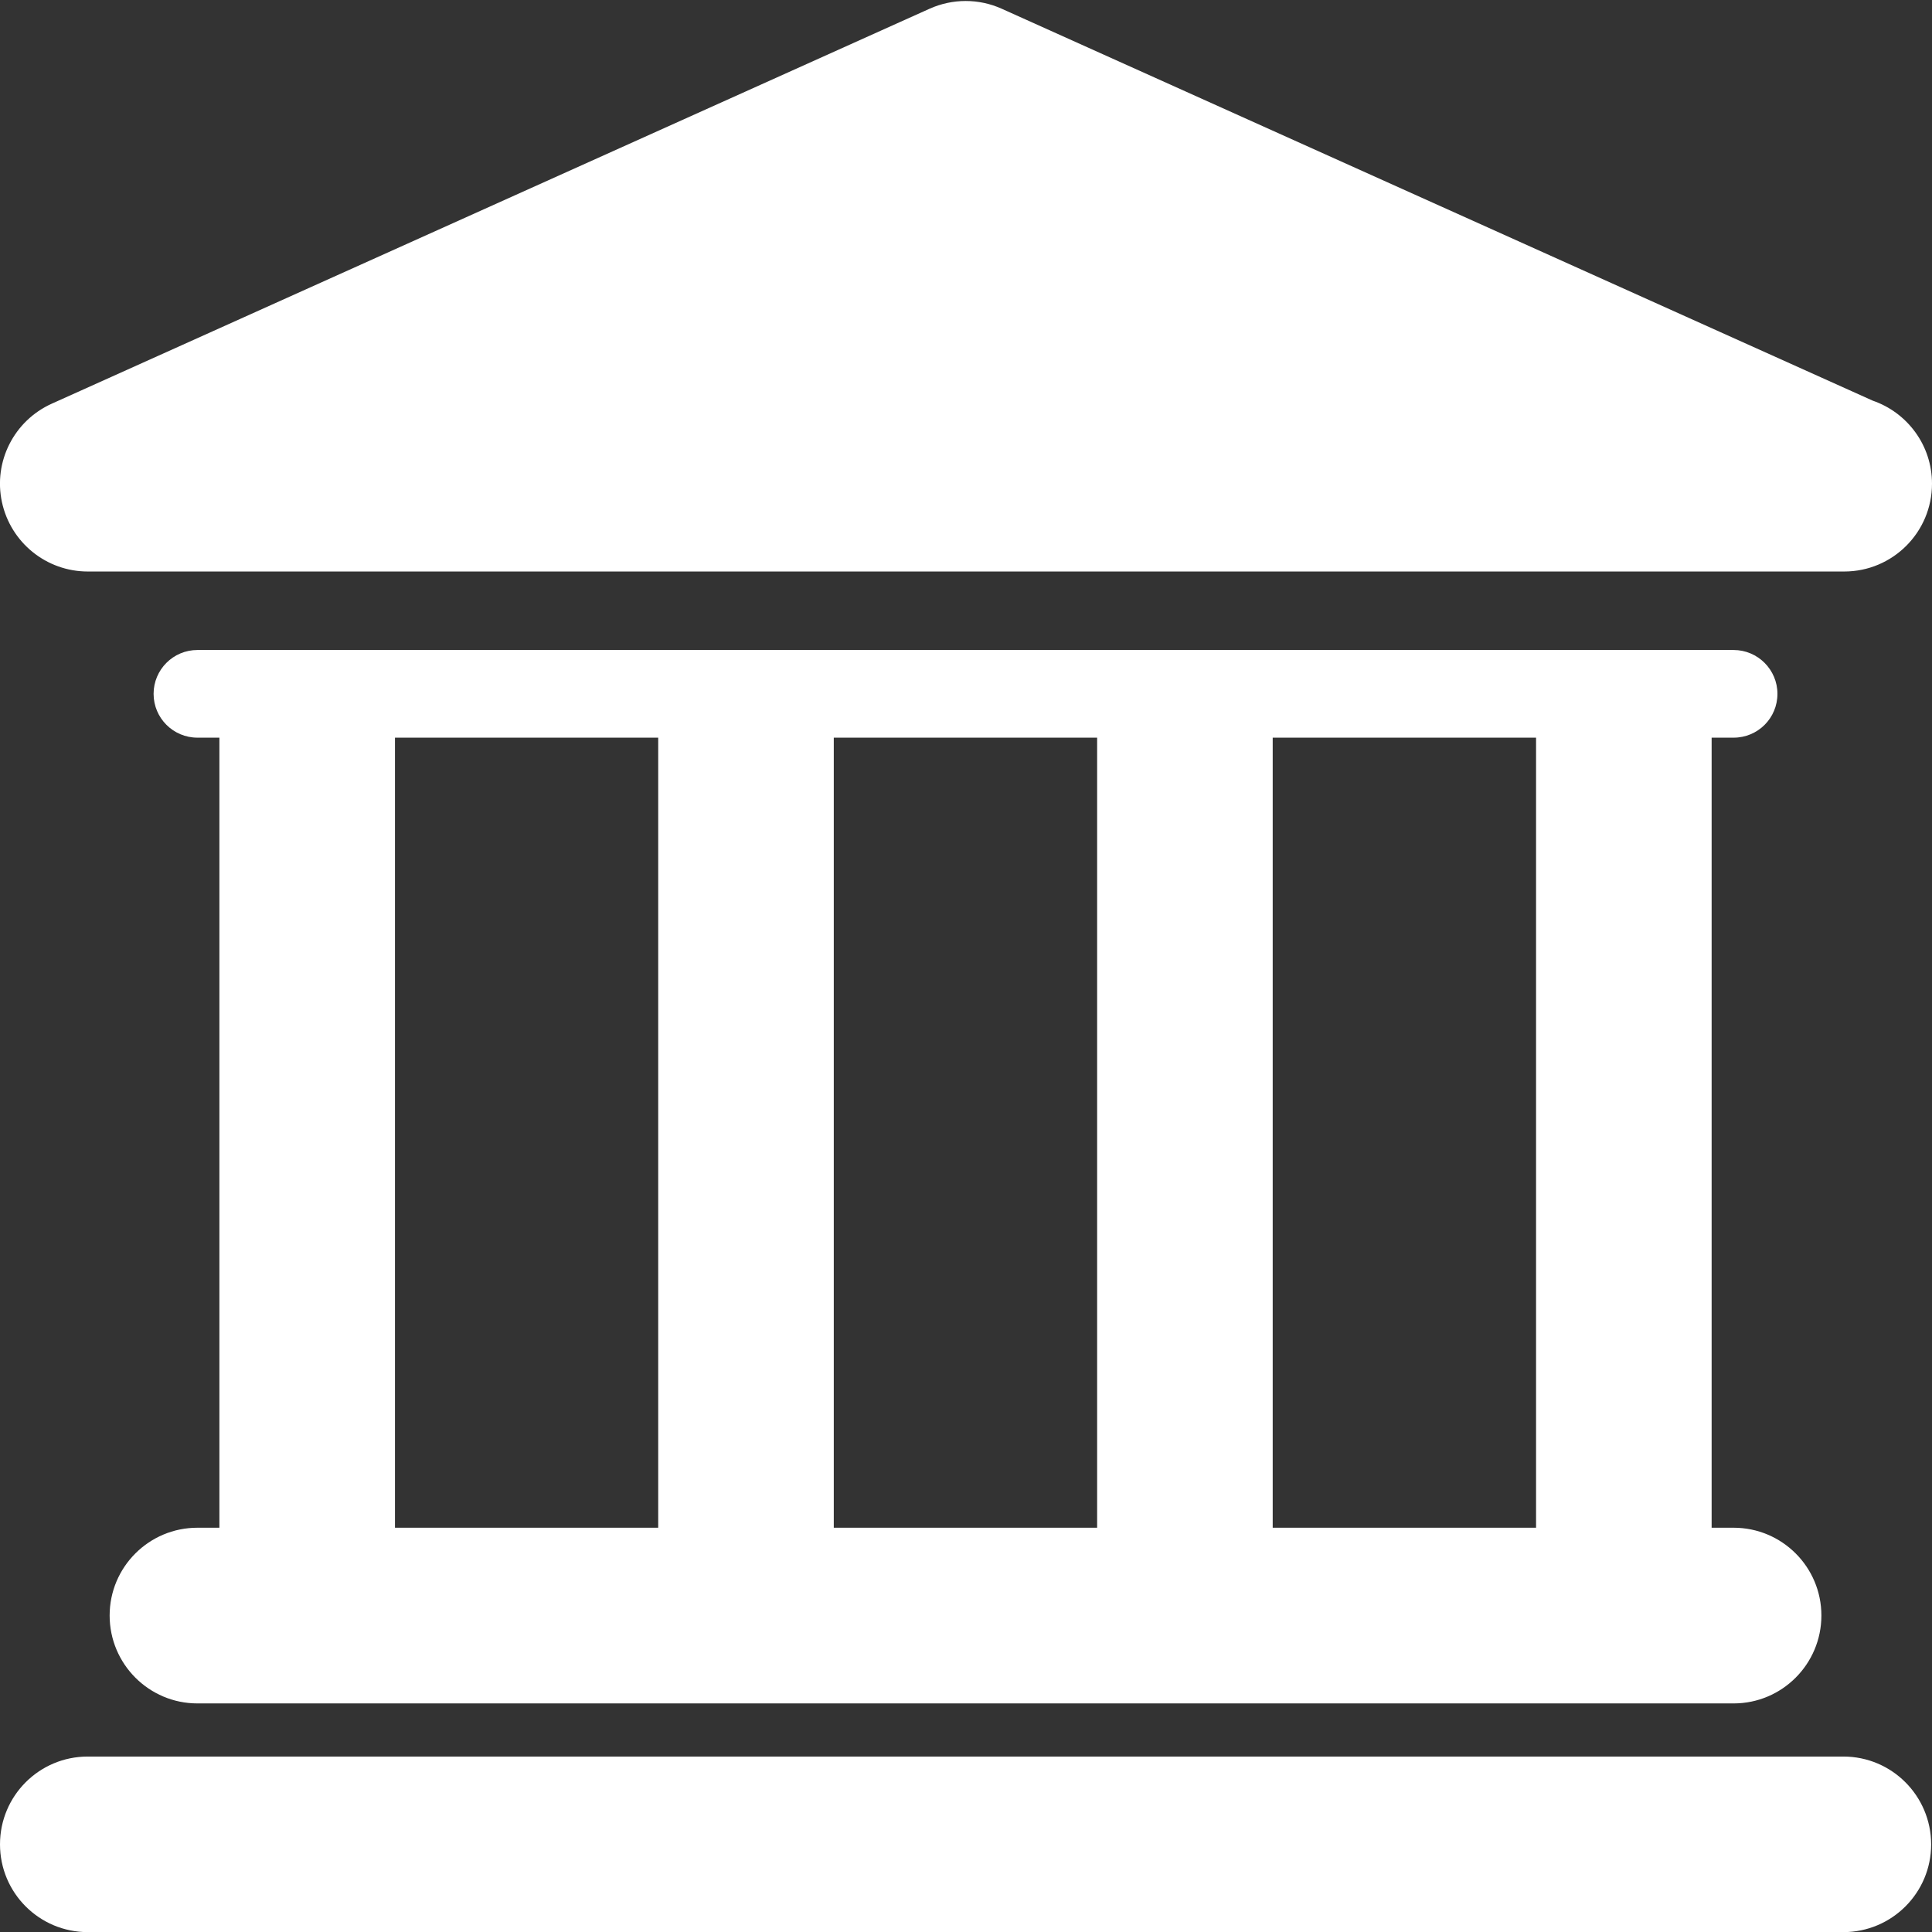 <?xml version="1.0" encoding="UTF-8"?>
<svg xmlns="http://www.w3.org/2000/svg" width="16" height="16" viewBox="0 0 16 16" fill="none">
  <rect x="0" y="0" width="16" height="16" fill="#333333" stroke="none"/>
  <path d="M15.266 14.547H0.727C0.325 14.547 0 14.872 0 15.274C0 15.676 0.325 16.001 0.727 16.001H15.266C15.667 16.001 15.993 15.676 15.993 15.274C15.992 14.872 15.667 14.547 15.266 14.547Z" fill="white"></path>
  <path d="M1.635 12.652C1.234 12.652 0.908 12.977 0.908 13.379C0.908 13.781 1.234 14.107 1.635 14.107H14.357C14.758 14.107 15.084 13.781 15.084 13.379C15.084 12.977 14.758 12.652 14.357 12.652H14.175V6.109H14.357C14.558 6.109 14.72 5.947 14.72 5.746C14.72 5.546 14.557 5.383 14.357 5.383H1.635C1.434 5.383 1.272 5.546 1.272 5.746C1.272 5.947 1.435 6.109 1.635 6.109H1.817V12.652L1.635 12.652ZM12.721 6.109V12.652H10.54V6.109H12.721ZM9.086 6.109V12.652H6.905V6.109H9.086ZM3.271 6.109H5.451V12.652H3.271V6.109Z" fill="white"></path>
  <path d="M0.727 4.733H15.266C15.268 4.733 15.271 4.733 15.273 4.733C15.675 4.733 16 4.407 16 4.006C16 3.686 15.794 3.416 15.509 3.318L8.295 0.072C8.106 -0.013 7.889 -0.013 7.699 0.072L0.429 3.343C0.116 3.484 -0.056 3.823 0.016 4.158C0.088 4.493 0.384 4.733 0.727 4.733Z" fill="white"></path>
</svg>
